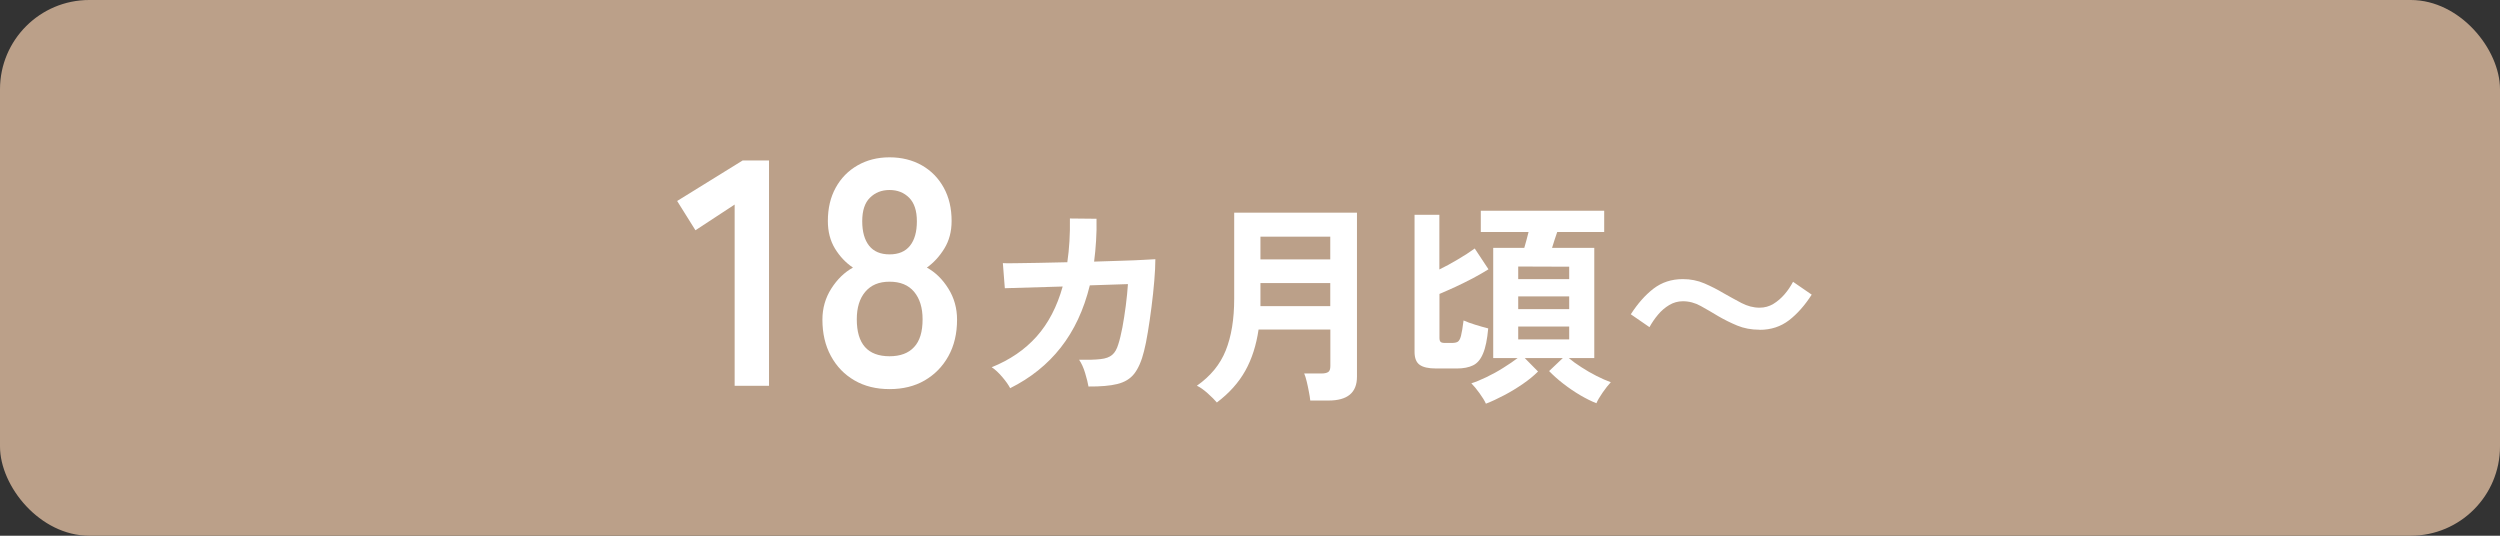 <?xml version="1.0" encoding="UTF-8"?>
<svg id="_レイヤー_2" data-name="レイヤー_2" xmlns="http://www.w3.org/2000/svg" viewBox="0 0 280 60">
  <rect x="0" y="0" width="280" height="60" fill="#333333" stroke="none"/>
  <defs>
    <style>
      .cls-1 {
        fill: #fff;
      }

      .cls-2 {
        fill: #bba089;
      }
    </style>
  </defs>
  <g id="design">
    <g>
      <rect class="cls-2" width="280" height="60" rx="10" ry="10"/>
      <g>
        <path class="cls-1" d="M82.28,43.21v-20.3l-4.39,2.88-2.05-3.28,7.34-4.54h2.95v25.24h-3.85Z"/>
        <path class="cls-1" d="M99.63,43.58c-1.49,0-2.8-.32-3.92-.97-1.13-.65-2.01-1.56-2.65-2.74s-.95-2.53-.95-4.07c0-1.27.33-2.43.99-3.47.66-1.04,1.47-1.83,2.43-2.36-.82-.55-1.49-1.27-2.02-2.14-.53-.88-.79-1.9-.79-3.08,0-1.42.29-2.66.88-3.73s1.4-1.9,2.45-2.5,2.24-.9,3.58-.9,2.57.3,3.62.9,1.86,1.43,2.45,2.5c.59,1.07.88,2.31.88,3.73,0,1.18-.27,2.2-.81,3.08-.54.88-1.19,1.59-1.96,2.14.96.53,1.76,1.31,2.41,2.36.65,1.04.97,2.2.97,3.47,0,1.56-.32,2.92-.97,4.09s-1.54,2.07-2.66,2.72-2.44.97-3.92.97ZM99.63,39.9c1.2,0,2.12-.34,2.75-1.03.64-.68.95-1.72.95-3.11,0-1.3-.32-2.32-.95-3.08-.64-.76-1.55-1.13-2.75-1.13s-2.08.38-2.72,1.13c-.64.76-.95,1.78-.95,3.08,0,2.76,1.22,4.14,3.67,4.14ZM99.63,28.49c1.01,0,1.77-.32,2.29-.97.52-.65.77-1.56.77-2.74s-.29-2.05-.86-2.63c-.58-.58-1.31-.87-2.2-.87s-1.62.29-2.2.87c-.58.57-.86,1.45-.86,2.63s.26,2.09.77,2.74c.52.65,1.28.97,2.29.97Z"/>
        <path class="cls-1" d="M113.14,43.48c-.18-.35-.47-.77-.88-1.25-.41-.48-.8-.85-1.19-1.1,2.03-.82,3.71-1.96,5.03-3.44,1.32-1.48,2.29-3.35,2.92-5.6l-6.48.19-.22-2.81c.21.02.66.02,1.37.01.7,0,1.57-.02,2.59-.04s2.11-.04,3.26-.07c.22-1.49.32-3.12.29-4.9l2.98.03c.02.85,0,1.67-.05,2.47-.05.8-.12,1.58-.22,2.33,1.12-.03,2.17-.06,3.14-.1.98-.03,1.8-.06,2.46-.1s1.08-.06,1.26-.07c0,.67-.04,1.48-.12,2.42-.08.95-.18,1.92-.31,2.92s-.26,1.94-.41,2.82c-.14.88-.29,1.59-.43,2.14-.27,1.1-.64,1.94-1.09,2.52s-1.09.96-1.9,1.16c-.81.2-1.88.29-3.23.28-.06-.38-.19-.88-.37-1.49-.18-.61-.41-1.11-.68-1.51,1.02.02,1.82,0,2.4-.07.58-.06,1.01-.22,1.31-.48.3-.25.52-.65.68-1.18.16-.49.31-1.13.46-1.89.14-.77.27-1.58.38-2.44.11-.86.19-1.66.24-2.41l-4.27.14c-.67,2.74-1.76,5.06-3.25,6.96s-3.39,3.42-5.68,4.56Z"/>
        <path class="cls-1" d="M136.3,45.09c-.26-.3-.6-.65-1.04-1.04-.44-.39-.84-.68-1.21-.85,1.52-1.06,2.6-2.37,3.23-3.94s.95-3.5.95-5.79v-9.65h13.75v18.38c0,1.78-1.06,2.66-3.19,2.66h-2.04c-.03-.29-.08-.62-.16-1.01-.07-.38-.15-.76-.24-1.13-.09-.37-.18-.66-.28-.89h1.94c.35,0,.6-.06.76-.17s.23-.34.23-.67v-4.08h-8.04c-.26,1.76-.75,3.3-1.49,4.62-.74,1.32-1.79,2.5-3.17,3.54ZM141.17,29.05h7.82v-2.54h-7.82v2.54ZM141.17,34.29h7.82v-2.59h-7.82v2.59Z"/>
        <path class="cls-1" d="M160.83,41.27c-.85,0-1.46-.14-1.84-.42-.38-.28-.56-.76-.56-1.45v-15.34h2.78v6.12c.66-.32,1.34-.69,2.06-1.12.72-.42,1.35-.83,1.9-1.23l1.54,2.33c-.51.32-1.09.65-1.74,1-.65.34-1.3.66-1.94.96-.65.3-1.25.56-1.81.8v4.92c0,.21.04.36.12.44.08.09.25.13.5.13h.74c.3,0,.53-.04.68-.13.15-.09.28-.31.37-.66s.19-.93.29-1.73c.35.16.79.32,1.31.48.52.16,1,.3,1.45.41-.11,1.23-.3,2.17-.58,2.82-.27.65-.64,1.09-1.12,1.32-.47.23-1.08.35-1.81.35h-2.35ZM166.42,45.21c-.14-.32-.38-.71-.72-1.18s-.64-.83-.91-1.1c.46-.14,1.02-.37,1.67-.68.65-.31,1.29-.66,1.92-1.06.63-.39,1.16-.76,1.6-1.09h-2.74v-12.34h3.48c.08-.27.16-.57.25-.89s.16-.62.23-.89h-5.35v-2.38h13.82v2.38h-5.26c-.1.27-.2.57-.3.89s-.2.62-.28.89h4.73v12.34h-2.86c.4.34.87.68,1.42,1.03.54.35,1.1.68,1.68.97s1.11.53,1.61.71c-.27.29-.58.67-.91,1.15s-.57.88-.7,1.2c-.58-.22-1.18-.53-1.82-.9-.64-.38-1.26-.8-1.87-1.27-.61-.47-1.14-.95-1.61-1.43l1.54-1.46h-4.27l1.49,1.51c-.46.46-1.03.93-1.7,1.39-.67.46-1.37.89-2.1,1.27s-1.4.7-2.03.94ZM170.04,31.26h5.71v-1.39l-5.71-.02v1.42ZM170.04,34.62h5.71v-1.42h-5.71v1.42ZM170.04,38.01h5.71v-1.44h-5.71v1.44Z"/>
        <path class="cls-1" d="M197.07,36.93c-.93,0-1.76-.16-2.51-.47s-1.44-.66-2.1-1.04c-.69-.42-1.35-.8-1.98-1.15s-1.3-.53-2-.53c-.54,0-1.05.14-1.52.42-.47.28-.89.64-1.26,1.08-.37.44-.69.91-.96,1.4l-2.09-1.44c.77-1.2,1.62-2.16,2.54-2.87.93-.71,2.02-1.07,3.29-1.07.86,0,1.67.16,2.41.48s1.45.68,2.12,1.08c.7.4,1.38.77,2.04,1.12.66.34,1.33.52,2.02.52.56,0,1.07-.14,1.54-.42.46-.28.88-.64,1.26-1.08.38-.44.69-.91.95-1.4l2.09,1.44c-.77,1.2-1.62,2.16-2.54,2.87-.93.71-2.02,1.07-3.29,1.07Z"/>
      </g>
    </g>
  </g>
</svg>